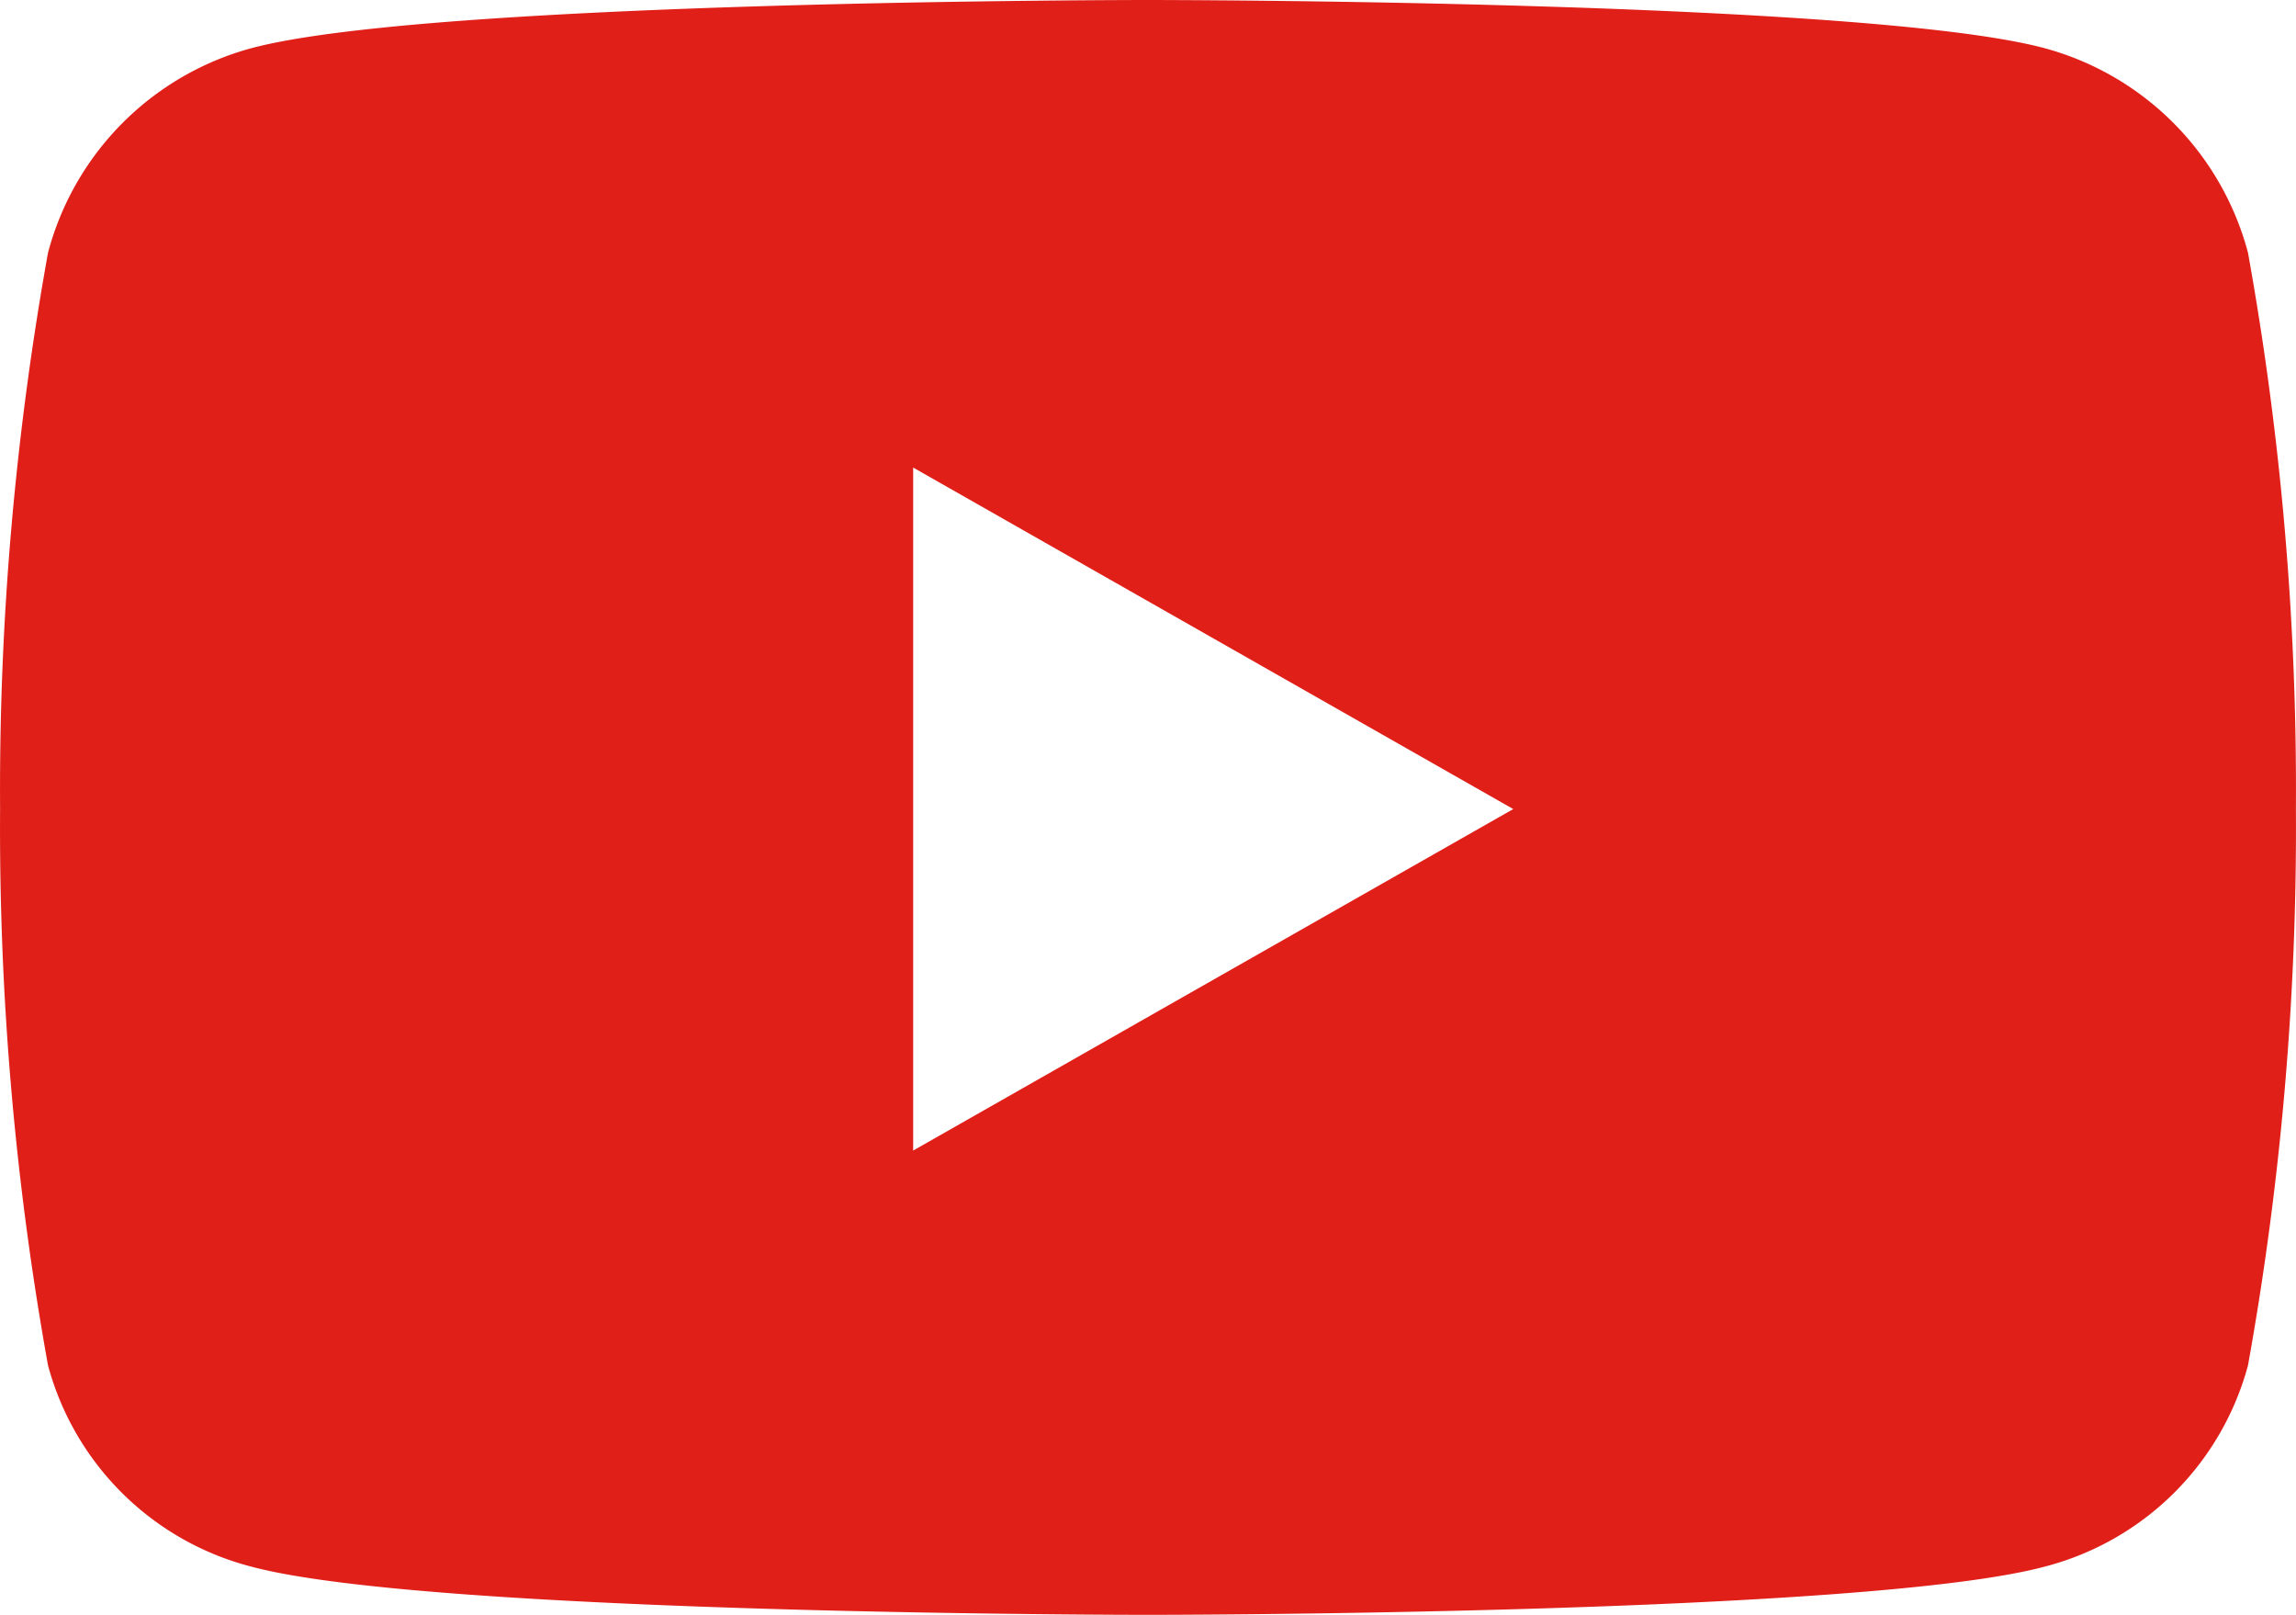 <svg xmlns="http://www.w3.org/2000/svg" width="26.584" height="18.692" viewBox="0 0 26.584 18.692">
  <path id="Icon_awesome-youtube" data-name="Icon awesome-youtube" d="M27.078,7.425a3.34,3.34,0,0,0-2.35-2.366C22.655,4.5,14.342,4.5,14.342,4.5s-8.313,0-10.386.559a3.34,3.34,0,0,0-2.35,2.366,35.041,35.041,0,0,0-.555,6.44,35.041,35.041,0,0,0,.555,6.44,3.291,3.291,0,0,0,2.35,2.328c2.073.559,10.386.559,10.386.559s8.313,0,10.386-.559a3.291,3.291,0,0,0,2.35-2.328,35.041,35.041,0,0,0,.555-6.44,35.041,35.041,0,0,0-.555-6.44ZM11.623,17.817V9.912l6.948,3.953-6.948,3.953Z" transform="translate(-1.05 -4.5)" fill="#e11f19"/>
</svg>
